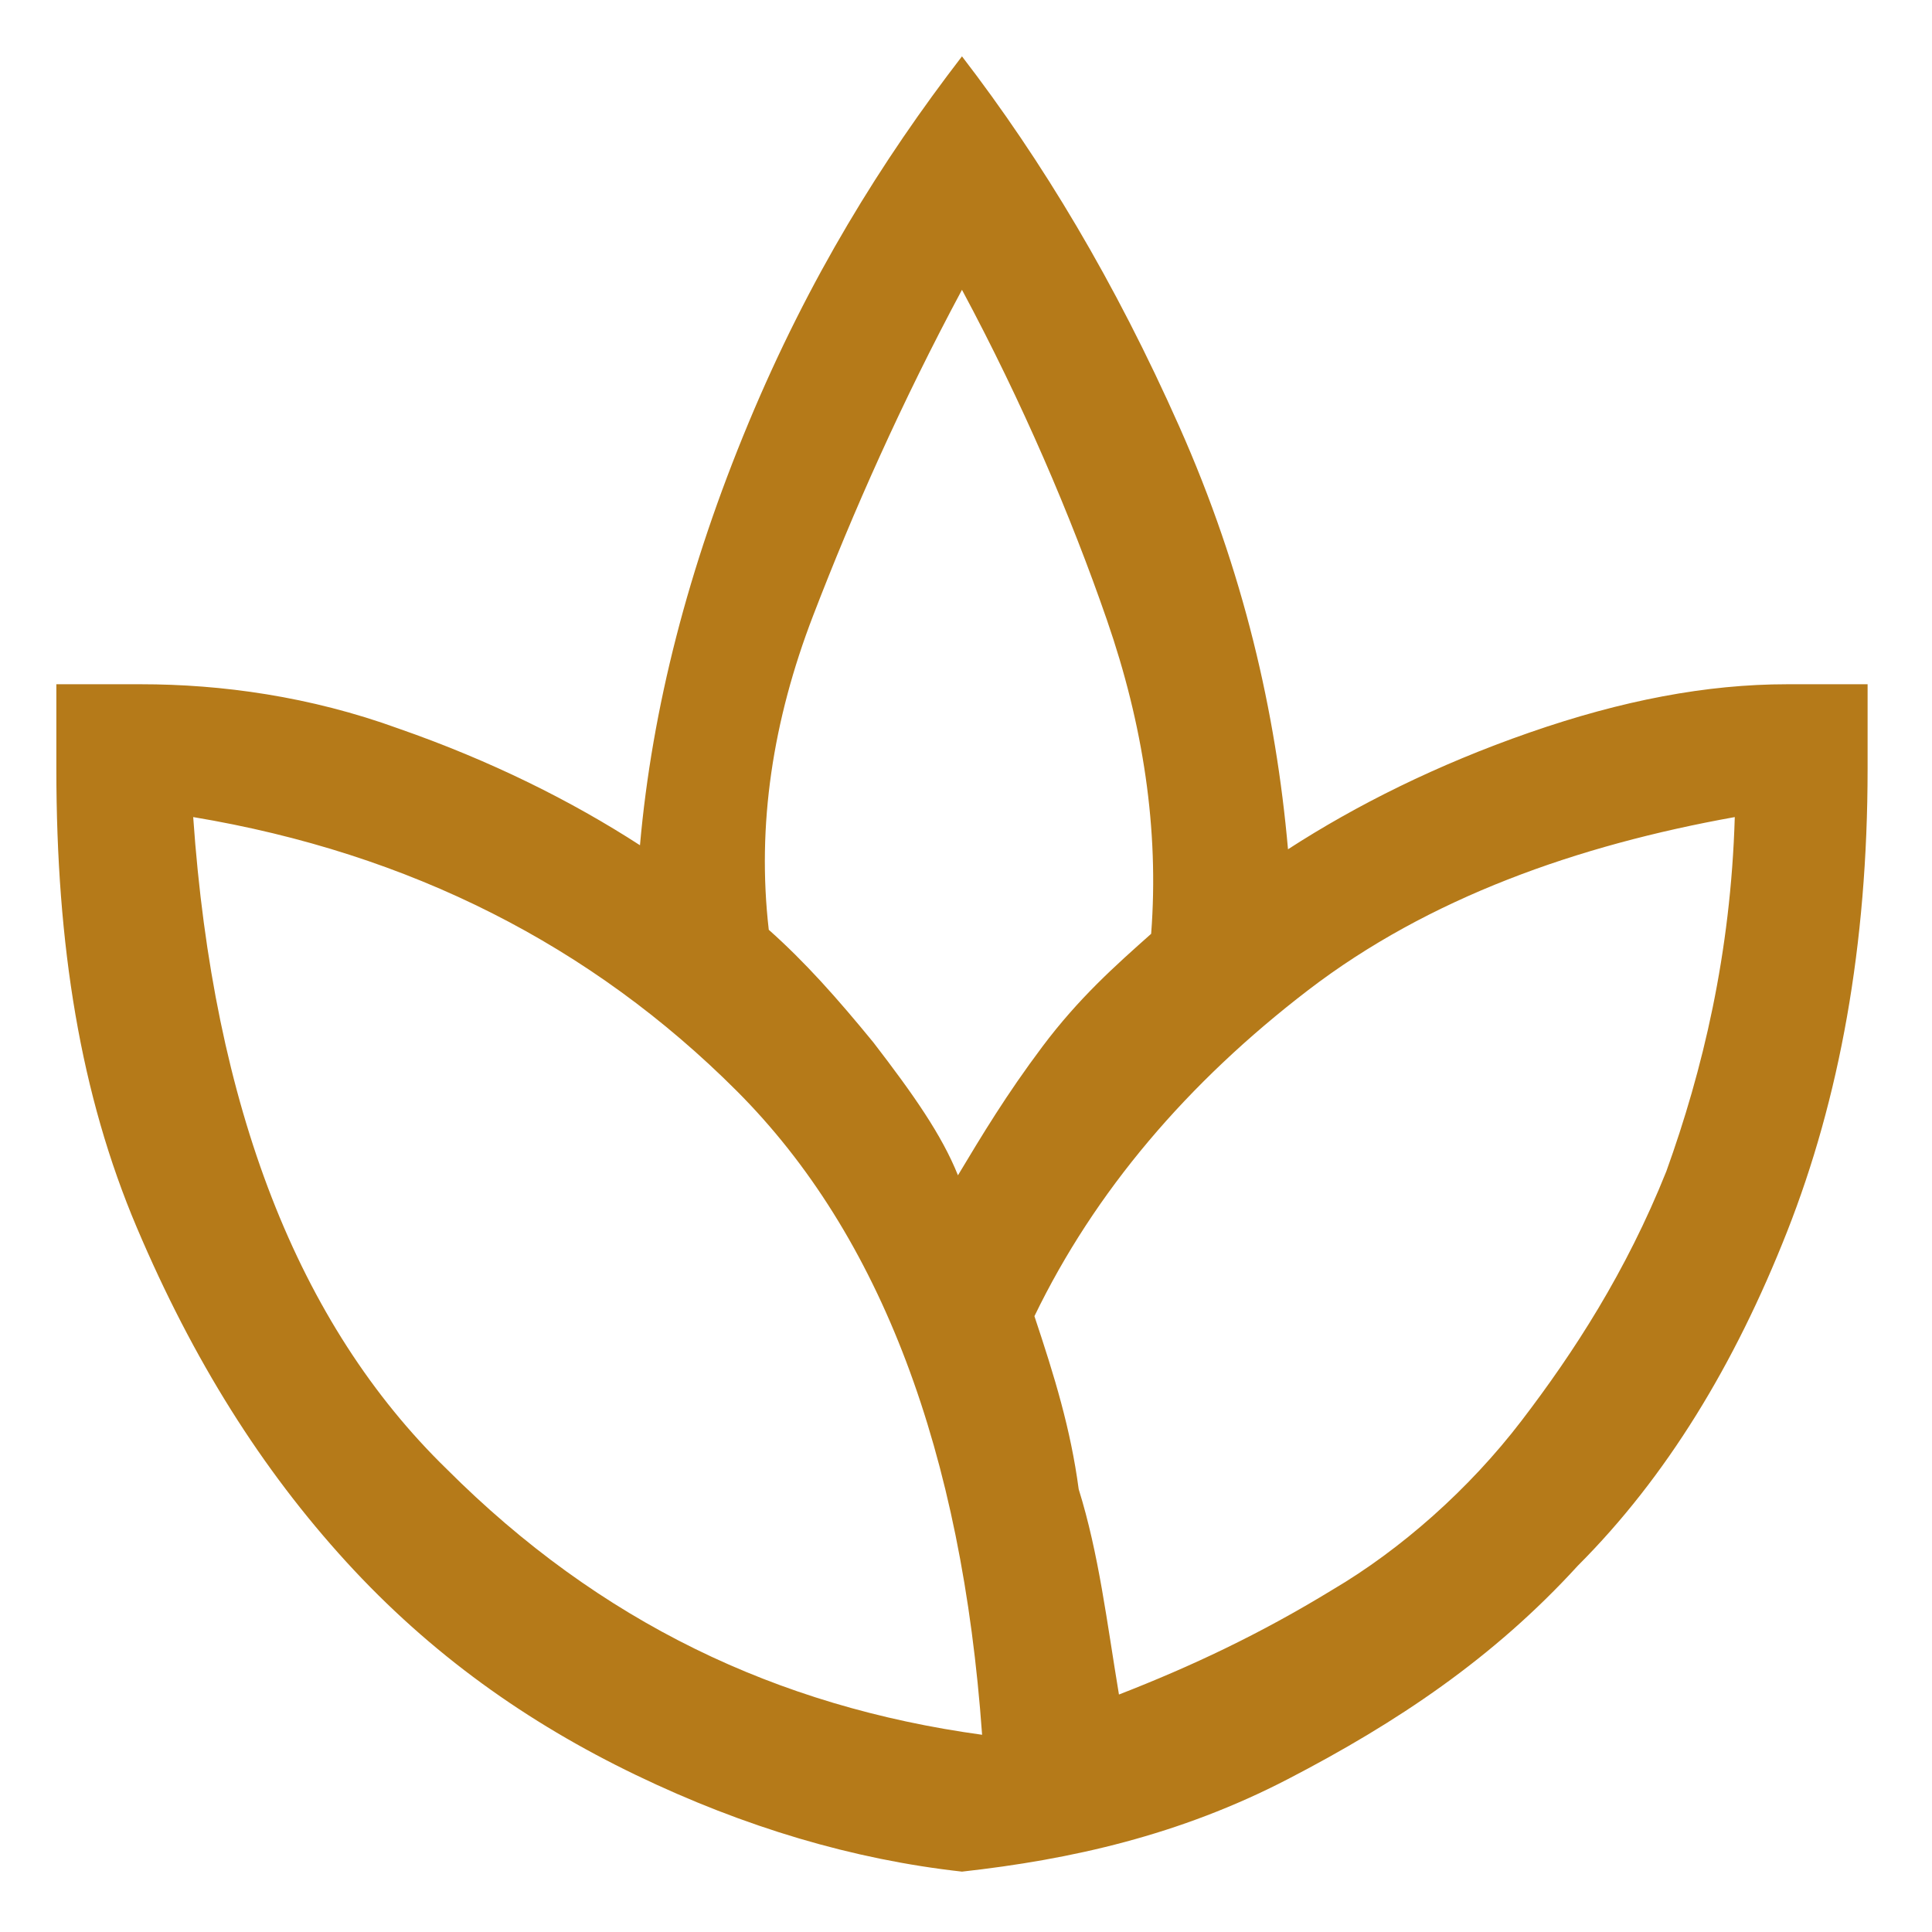 <svg fill="none" height="60" viewBox="0 0 60 60" width="60" xmlns="http://www.w3.org/2000/svg"><path d="m29.875 58.125c-3.375-.375-6.75-1.375-10.125-3s-6.375-3.75-9-6.625-4.75-6.25-6.5-10.375-2.5-8.75-2.5-14.25v-2.625h2.625c2.5 0 5.25.375 8 1.375 2.875 1 5.375 2.25 7.5 3.625.375-4.25 1.5-8.625 3.375-13.125s4.125-8.125 6.625-11.375c2.5 3.25 4.75 7 6.75 11.5s3 8.875 3.375 13.125c2.125-1.375 4.625-2.625 7.5-3.625s5.5-1.5 8-1.5h2.5v2.625c0 5.5-.875 10.25-2.5 14.375s-3.75 7.625-6.5 10.375c-2.625 2.875-5.625 4.875-9 6.625s-6.75 2.5-10.125 2.875zm.625-4.25c-.625-8.75-3.125-15.5-7.625-20s-10.125-7.375-16.875-8.5c.625 9 3.25 15.75 7.875 20.25 4.75 4.75 10.25 7.375 16.625 8.25zm-.75-17.375c.75-1.25 1.5-2.5 2.625-4s2.25-2.5 3.375-3.5c.25-3.25-.25-6.5-1.375-9.75s-2.625-6.75-4.5-10.25c-1.875 3.5-3.375 6.875-4.625 10.125s-1.75 6.5-1.375 9.75c1.125 1 2.125 2.125 3.25 3.5 1.25 1.625 2.125 2.875 2.625 4.125zm5 16.125c2.25-.875 4.375-1.875 6.625-3.25 2.125-1.25 4.25-3.125 5.875-5.25s3.25-4.625 4.5-7.75c1.125-3.125 2-6.75 2.125-11-4.875.875-9.5 2.5-13.25 5.375s-6.625 6.25-8.5 10.125c.625 1.875 1.125 3.5 1.375 5.375.625 2 .875 4.125 1.25 6.375z" fill="#b57a19"/></svg>